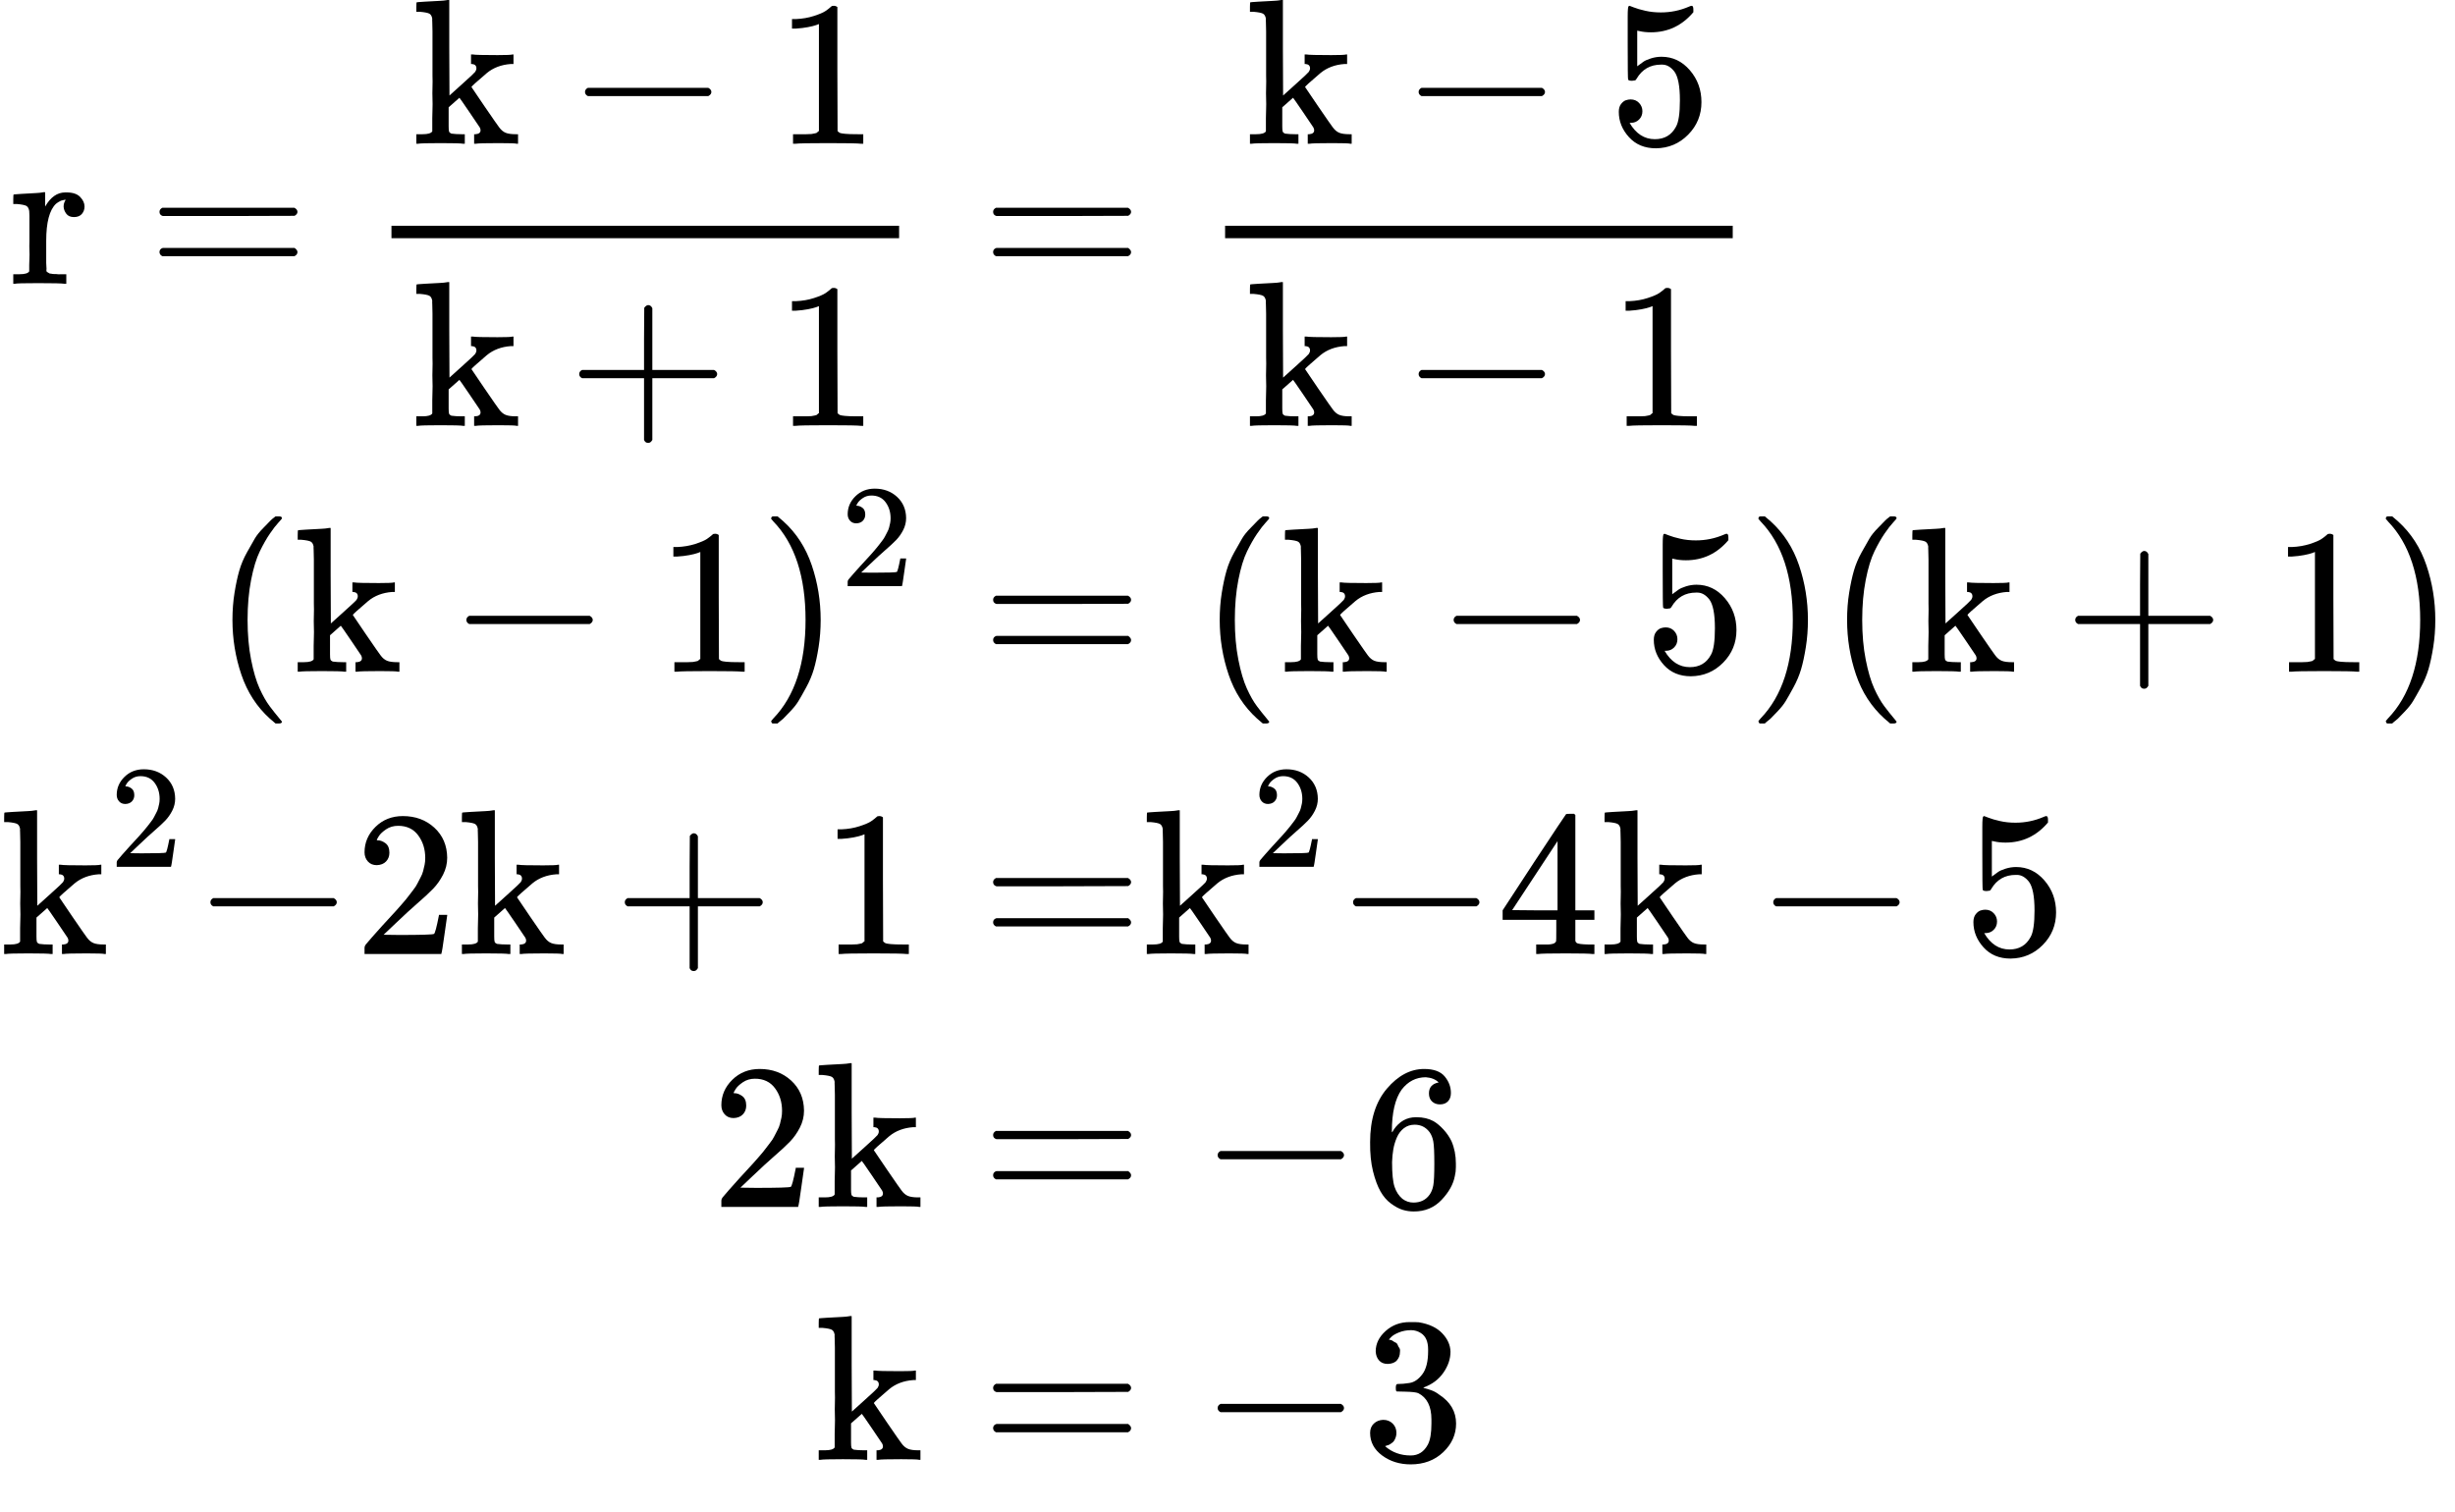 <?xml version="1.0" encoding="UTF-8" standalone="no" ?>
<svg xmlns="http://www.w3.org/2000/svg" width="214.488px" height="132.088px" viewBox="0 -3899 11850.4 7297.9" xmlns:xlink="http://www.w3.org/1999/xlink" style=""><defs><path id="MJX-55-TEX-N-72" d="M36 46H50Q89 46 97 60V68Q97 77 97 91T98 122T98 161T98 203Q98 234 98 269T98 328L97 351Q94 370 83 376T38 385H20V408Q20 431 22 431L32 432Q42 433 60 434T96 436Q112 437 131 438T160 441T171 442H174V373Q213 441 271 441H277Q322 441 343 419T364 373Q364 352 351 337T313 322Q288 322 276 338T263 372Q263 381 265 388T270 400T273 405Q271 407 250 401Q234 393 226 386Q179 341 179 207V154Q179 141 179 127T179 101T180 81T180 66V61Q181 59 183 57T188 54T193 51T200 49T207 48T216 47T225 47T235 46T245 46H276V0H267Q249 3 140 3Q37 3 28 0H20V46H36Z"></path><path id="MJX-55-TEX-N-3D" d="M56 347Q56 360 70 367H707Q722 359 722 347Q722 336 708 328L390 327H72Q56 332 56 347ZM56 153Q56 168 72 173H708Q722 163 722 153Q722 140 707 133H70Q56 140 56 153Z"></path><path id="MJX-55-TEX-N-6B" d="M36 46H50Q89 46 97 60V68Q97 77 97 91T97 124T98 167T98 217T98 272T98 329Q98 366 98 407T98 482T98 542T97 586T97 603Q94 622 83 628T38 637H20V660Q20 683 22 683L32 684Q42 685 61 686T98 688Q115 689 135 690T165 693T176 694H179V463L180 233L240 287Q300 341 304 347Q310 356 310 364Q310 383 289 385H284V431H293Q308 428 412 428Q475 428 484 431H489V385H476Q407 380 360 341Q286 278 286 274Q286 273 349 181T420 79Q434 60 451 53T500 46H511V0H505Q496 3 418 3Q322 3 307 0H299V46H306Q330 48 330 65Q330 72 326 79Q323 84 276 153T228 222L176 176V120V84Q176 65 178 59T189 49Q210 46 238 46H254V0H246Q231 3 137 3T28 0H20V46H36Z"></path><path id="MJX-55-TEX-N-2212" d="M84 237T84 250T98 270H679Q694 262 694 250T679 230H98Q84 237 84 250Z"></path><path id="MJX-55-TEX-N-31" d="M213 578L200 573Q186 568 160 563T102 556H83V602H102Q149 604 189 617T245 641T273 663Q275 666 285 666Q294 666 302 660V361L303 61Q310 54 315 52T339 48T401 46H427V0H416Q395 3 257 3Q121 3 100 0H88V46H114Q136 46 152 46T177 47T193 50T201 52T207 57T213 61V578Z"></path><path id="MJX-55-TEX-N-2B" d="M56 237T56 250T70 270H369V420L370 570Q380 583 389 583Q402 583 409 568V270H707Q722 262 722 250T707 230H409V-68Q401 -82 391 -82H389H387Q375 -82 369 -68V230H70Q56 237 56 250Z"></path><path id="MJX-55-TEX-N-35" d="M164 157Q164 133 148 117T109 101H102Q148 22 224 22Q294 22 326 82Q345 115 345 210Q345 313 318 349Q292 382 260 382H254Q176 382 136 314Q132 307 129 306T114 304Q97 304 95 310Q93 314 93 485V614Q93 664 98 664Q100 666 102 666Q103 666 123 658T178 642T253 634Q324 634 389 662Q397 666 402 666Q410 666 410 648V635Q328 538 205 538Q174 538 149 544L139 546V374Q158 388 169 396T205 412T256 420Q337 420 393 355T449 201Q449 109 385 44T229 -22Q148 -22 99 32T50 154Q50 178 61 192T84 210T107 214Q132 214 148 197T164 157Z"></path><path id="MJX-55-TEX-N-28" d="M94 250Q94 319 104 381T127 488T164 576T202 643T244 695T277 729T302 750H315H319Q333 750 333 741Q333 738 316 720T275 667T226 581T184 443T167 250T184 58T225 -81T274 -167T316 -220T333 -241Q333 -250 318 -250H315H302L274 -226Q180 -141 137 -14T94 250Z"></path><path id="MJX-55-TEX-N-29" d="M60 749L64 750Q69 750 74 750H86L114 726Q208 641 251 514T294 250Q294 182 284 119T261 12T224 -76T186 -143T145 -194T113 -227T90 -246Q87 -249 86 -250H74Q66 -250 63 -250T58 -247T55 -238Q56 -237 66 -225Q221 -64 221 250T66 725Q56 737 55 738Q55 746 60 749Z"></path><path id="MJX-55-TEX-N-32" d="M109 429Q82 429 66 447T50 491Q50 562 103 614T235 666Q326 666 387 610T449 465Q449 422 429 383T381 315T301 241Q265 210 201 149L142 93L218 92Q375 92 385 97Q392 99 409 186V189H449V186Q448 183 436 95T421 3V0H50V19V31Q50 38 56 46T86 81Q115 113 136 137Q145 147 170 174T204 211T233 244T261 278T284 308T305 340T320 369T333 401T340 431T343 464Q343 527 309 573T212 619Q179 619 154 602T119 569T109 550Q109 549 114 549Q132 549 151 535T170 489Q170 464 154 447T109 429Z"></path><path id="MJX-55-TEX-N-34" d="M462 0Q444 3 333 3Q217 3 199 0H190V46H221Q241 46 248 46T265 48T279 53T286 61Q287 63 287 115V165H28V211L179 442Q332 674 334 675Q336 677 355 677H373L379 671V211H471V165H379V114Q379 73 379 66T385 54Q393 47 442 46H471V0H462ZM293 211V545L74 212L183 211H293Z"></path><path id="MJX-55-TEX-N-36" d="M42 313Q42 476 123 571T303 666Q372 666 402 630T432 550Q432 525 418 510T379 495Q356 495 341 509T326 548Q326 592 373 601Q351 623 311 626Q240 626 194 566Q147 500 147 364L148 360Q153 366 156 373Q197 433 263 433H267Q313 433 348 414Q372 400 396 374T435 317Q456 268 456 210V192Q456 169 451 149Q440 90 387 34T253 -22Q225 -22 199 -14T143 16T92 75T56 172T42 313ZM257 397Q227 397 205 380T171 335T154 278T148 216Q148 133 160 97T198 39Q222 21 251 21Q302 21 329 59Q342 77 347 104T352 209Q352 289 347 316T329 361Q302 397 257 397Z"></path><path id="MJX-55-TEX-N-33" d="M127 463Q100 463 85 480T69 524Q69 579 117 622T233 665Q268 665 277 664Q351 652 390 611T430 522Q430 470 396 421T302 350L299 348Q299 347 308 345T337 336T375 315Q457 262 457 175Q457 96 395 37T238 -22Q158 -22 100 21T42 130Q42 158 60 175T105 193Q133 193 151 175T169 130Q169 119 166 110T159 94T148 82T136 74T126 70T118 67L114 66Q165 21 238 21Q293 21 321 74Q338 107 338 175V195Q338 290 274 322Q259 328 213 329L171 330L168 332Q166 335 166 348Q166 366 174 366Q202 366 232 371Q266 376 294 413T322 525V533Q322 590 287 612Q265 626 240 626Q208 626 181 615T143 592T132 580H135Q138 579 143 578T153 573T165 566T175 555T183 540T186 520Q186 498 172 481T127 463Z"></path></defs><g stroke="currentColor" fill="currentColor" stroke-width="0" transform="matrix(1 0 0 -1 0 0)"><g data-mml-node="math"><g data-mml-node="mtable"><g data-mml-node="mtr" transform="translate(0, 2529)"><g data-mml-node="mtd" transform="translate(44, 0)"><g data-mml-node="TeXAtom"><g data-mml-node="mi"><use xlink:href="#MJX-55-TEX-N-72"></use></g></g><g data-mml-node="mo" transform="translate(669.8, 0)"><use xlink:href="#MJX-55-TEX-N-3D"></use></g><g data-mml-node="mfrac" transform="translate(1725.6, 0)"><g data-mml-node="mrow" transform="translate(220, 676)"><g data-mml-node="TeXAtom"><g data-mml-node="mi"><use xlink:href="#MJX-55-TEX-N-6B"></use></g></g><g data-mml-node="mo" transform="translate(750.2, 0)"><use xlink:href="#MJX-55-TEX-N-2212"></use></g><g data-mml-node="mn" transform="translate(1750.4, 0)"><use xlink:href="#MJX-55-TEX-N-31"></use></g></g><g data-mml-node="mrow" transform="translate(220, -686)"><g data-mml-node="TeXAtom"><g data-mml-node="mi"><use xlink:href="#MJX-55-TEX-N-6B"></use></g></g><g data-mml-node="mo" transform="translate(750.2, 0)"><use xlink:href="#MJX-55-TEX-N-2B"></use></g><g data-mml-node="mn" transform="translate(1750.4, 0)"><use xlink:href="#MJX-55-TEX-N-31"></use></g></g><rect width="2450.4" height="60" x="120" y="220"></rect></g></g><g data-mml-node="mtd" transform="translate(4460, 0)"><g data-mml-node="mi"></g><g data-mml-node="mo" transform="translate(277.8, 0)"><use xlink:href="#MJX-55-TEX-N-3D"></use></g><g data-mml-node="mfrac" transform="translate(1333.6, 0)"><g data-mml-node="mrow" transform="translate(220, 676)"><g data-mml-node="TeXAtom"><g data-mml-node="mi"><use xlink:href="#MJX-55-TEX-N-6B"></use></g></g><g data-mml-node="mo" transform="translate(750.2, 0)"><use xlink:href="#MJX-55-TEX-N-2212"></use></g><g data-mml-node="mn" transform="translate(1750.4, 0)"><use xlink:href="#MJX-55-TEX-N-35"></use></g></g><g data-mml-node="mrow" transform="translate(220, -686)"><g data-mml-node="TeXAtom"><g data-mml-node="mi"><use xlink:href="#MJX-55-TEX-N-6B"></use></g></g><g data-mml-node="mo" transform="translate(750.2, 0)"><use xlink:href="#MJX-55-TEX-N-2212"></use></g><g data-mml-node="mn" transform="translate(1750.4, 0)"><use xlink:href="#MJX-55-TEX-N-31"></use></g></g><rect width="2450.4" height="60" x="120" y="220"></rect></g></g></g><g data-mml-node="mtr" transform="translate(0, 656)"><g data-mml-node="mtd" transform="translate(1028, 0)"><g data-mml-node="mo"><use xlink:href="#MJX-55-TEX-N-28"></use></g><g data-mml-node="TeXAtom" transform="translate(389, 0)"><g data-mml-node="mi"><use xlink:href="#MJX-55-TEX-N-6B"></use></g></g><g data-mml-node="mo" transform="translate(1139.2, 0)"><use xlink:href="#MJX-55-TEX-N-2212"></use></g><g data-mml-node="mn" transform="translate(2139.4, 0)"><use xlink:href="#MJX-55-TEX-N-31"></use></g><g data-mml-node="msup" transform="translate(2639.4, 0)"><g data-mml-node="mo"><use xlink:href="#MJX-55-TEX-N-29"></use></g><g data-mml-node="mn" transform="translate(389, 413) scale(0.707)"><use xlink:href="#MJX-55-TEX-N-32"></use></g></g></g><g data-mml-node="mtd" transform="translate(4460, 0)"><g data-mml-node="mi"></g><g data-mml-node="mo" transform="translate(277.8, 0)"><use xlink:href="#MJX-55-TEX-N-3D"></use></g><g data-mml-node="mo" transform="translate(1333.6, 0)"><use xlink:href="#MJX-55-TEX-N-28"></use></g><g data-mml-node="TeXAtom" transform="translate(1722.6, 0)"><g data-mml-node="mi"><use xlink:href="#MJX-55-TEX-N-6B"></use></g></g><g data-mml-node="mo" transform="translate(2472.8, 0)"><use xlink:href="#MJX-55-TEX-N-2212"></use></g><g data-mml-node="mn" transform="translate(3473, 0)"><use xlink:href="#MJX-55-TEX-N-35"></use></g><g data-mml-node="mo" transform="translate(3973, 0)"><use xlink:href="#MJX-55-TEX-N-29"></use></g><g data-mml-node="mo" transform="translate(4362, 0)"><use xlink:href="#MJX-55-TEX-N-28"></use></g><g data-mml-node="TeXAtom" transform="translate(4751, 0)"><g data-mml-node="mi"><use xlink:href="#MJX-55-TEX-N-6B"></use></g></g><g data-mml-node="mo" transform="translate(5501.2, 0)"><use xlink:href="#MJX-55-TEX-N-2B"></use></g><g data-mml-node="mn" transform="translate(6501.4, 0)"><use xlink:href="#MJX-55-TEX-N-31"></use></g><g data-mml-node="mo" transform="translate(7001.4, 0)"><use xlink:href="#MJX-55-TEX-N-29"></use></g></g></g><g data-mml-node="mtr" transform="translate(0, -707)"><g data-mml-node="mtd"><g data-mml-node="msup"><g data-mml-node="TeXAtom"><g data-mml-node="mi"><use xlink:href="#MJX-55-TEX-N-6B"></use></g></g><g data-mml-node="mn" transform="translate(528, 421.1) scale(0.707)"><use xlink:href="#MJX-55-TEX-N-32"></use></g></g><g data-mml-node="mo" transform="translate(931.6, 0)"><use xlink:href="#MJX-55-TEX-N-2212"></use></g><g data-mml-node="mn" transform="translate(1709.6, 0)"><use xlink:href="#MJX-55-TEX-N-32"></use></g><g data-mml-node="TeXAtom" transform="translate(2209.6, 0)"><g data-mml-node="mi"><use xlink:href="#MJX-55-TEX-N-6B"></use></g></g><g data-mml-node="mo" transform="translate(2959.8, 0)"><use xlink:href="#MJX-55-TEX-N-2B"></use></g><g data-mml-node="mn" transform="translate(3960, 0)"><use xlink:href="#MJX-55-TEX-N-31"></use></g></g><g data-mml-node="mtd" transform="translate(4460, 0)"><g data-mml-node="mi"></g><g data-mml-node="mo" transform="translate(277.8, 0)"><use xlink:href="#MJX-55-TEX-N-3D"></use></g><g data-mml-node="msup" transform="translate(1055.8, 0)"><g data-mml-node="TeXAtom"><g data-mml-node="mi"><use xlink:href="#MJX-55-TEX-N-6B"></use></g></g><g data-mml-node="mn" transform="translate(528, 421.1) scale(0.707)"><use xlink:href="#MJX-55-TEX-N-32"></use></g></g><g data-mml-node="mo" transform="translate(1987.3, 0)"><use xlink:href="#MJX-55-TEX-N-2212"></use></g><g data-mml-node="mn" transform="translate(2765.3, 0)"><use xlink:href="#MJX-55-TEX-N-34"></use></g><g data-mml-node="TeXAtom" transform="translate(3265.3, 0)"><g data-mml-node="mi"><use xlink:href="#MJX-55-TEX-N-6B"></use></g></g><g data-mml-node="mo" transform="translate(4015.6, 0)"><use xlink:href="#MJX-55-TEX-N-2212"></use></g><g data-mml-node="mn" transform="translate(5015.8, 0)"><use xlink:href="#MJX-55-TEX-N-35"></use></g></g></g><g data-mml-node="mtr" transform="translate(0, -1928)"><g data-mml-node="mtd" transform="translate(3432, 0)"><g data-mml-node="mn"><use xlink:href="#MJX-55-TEX-N-32"></use></g><g data-mml-node="TeXAtom" transform="translate(500, 0)"><g data-mml-node="mi"><use xlink:href="#MJX-55-TEX-N-6B"></use></g></g></g><g data-mml-node="mtd" transform="translate(4460, 0)"><g data-mml-node="mi"></g><g data-mml-node="mo" transform="translate(277.8, 0)"><use xlink:href="#MJX-55-TEX-N-3D"></use></g><g data-mml-node="mo" transform="translate(1333.6, 0)"><use xlink:href="#MJX-55-TEX-N-2212"></use></g><g data-mml-node="mn" transform="translate(2111.6, 0)"><use xlink:href="#MJX-55-TEX-N-36"></use></g></g></g><g data-mml-node="mtr" transform="translate(0, -3149)"><g data-mml-node="mtd" transform="translate(3932, 0)"><g data-mml-node="TeXAtom"><g data-mml-node="mi"><use xlink:href="#MJX-55-TEX-N-6B"></use></g></g></g><g data-mml-node="mtd" transform="translate(4460, 0)"><g data-mml-node="mi"></g><g data-mml-node="mo" transform="translate(277.8, 0)"><use xlink:href="#MJX-55-TEX-N-3D"></use></g><g data-mml-node="mo" transform="translate(1333.6, 0)"><use xlink:href="#MJX-55-TEX-N-2212"></use></g><g data-mml-node="mn" transform="translate(2111.6, 0)"><use xlink:href="#MJX-55-TEX-N-33"></use></g></g></g></g></g></g></svg>